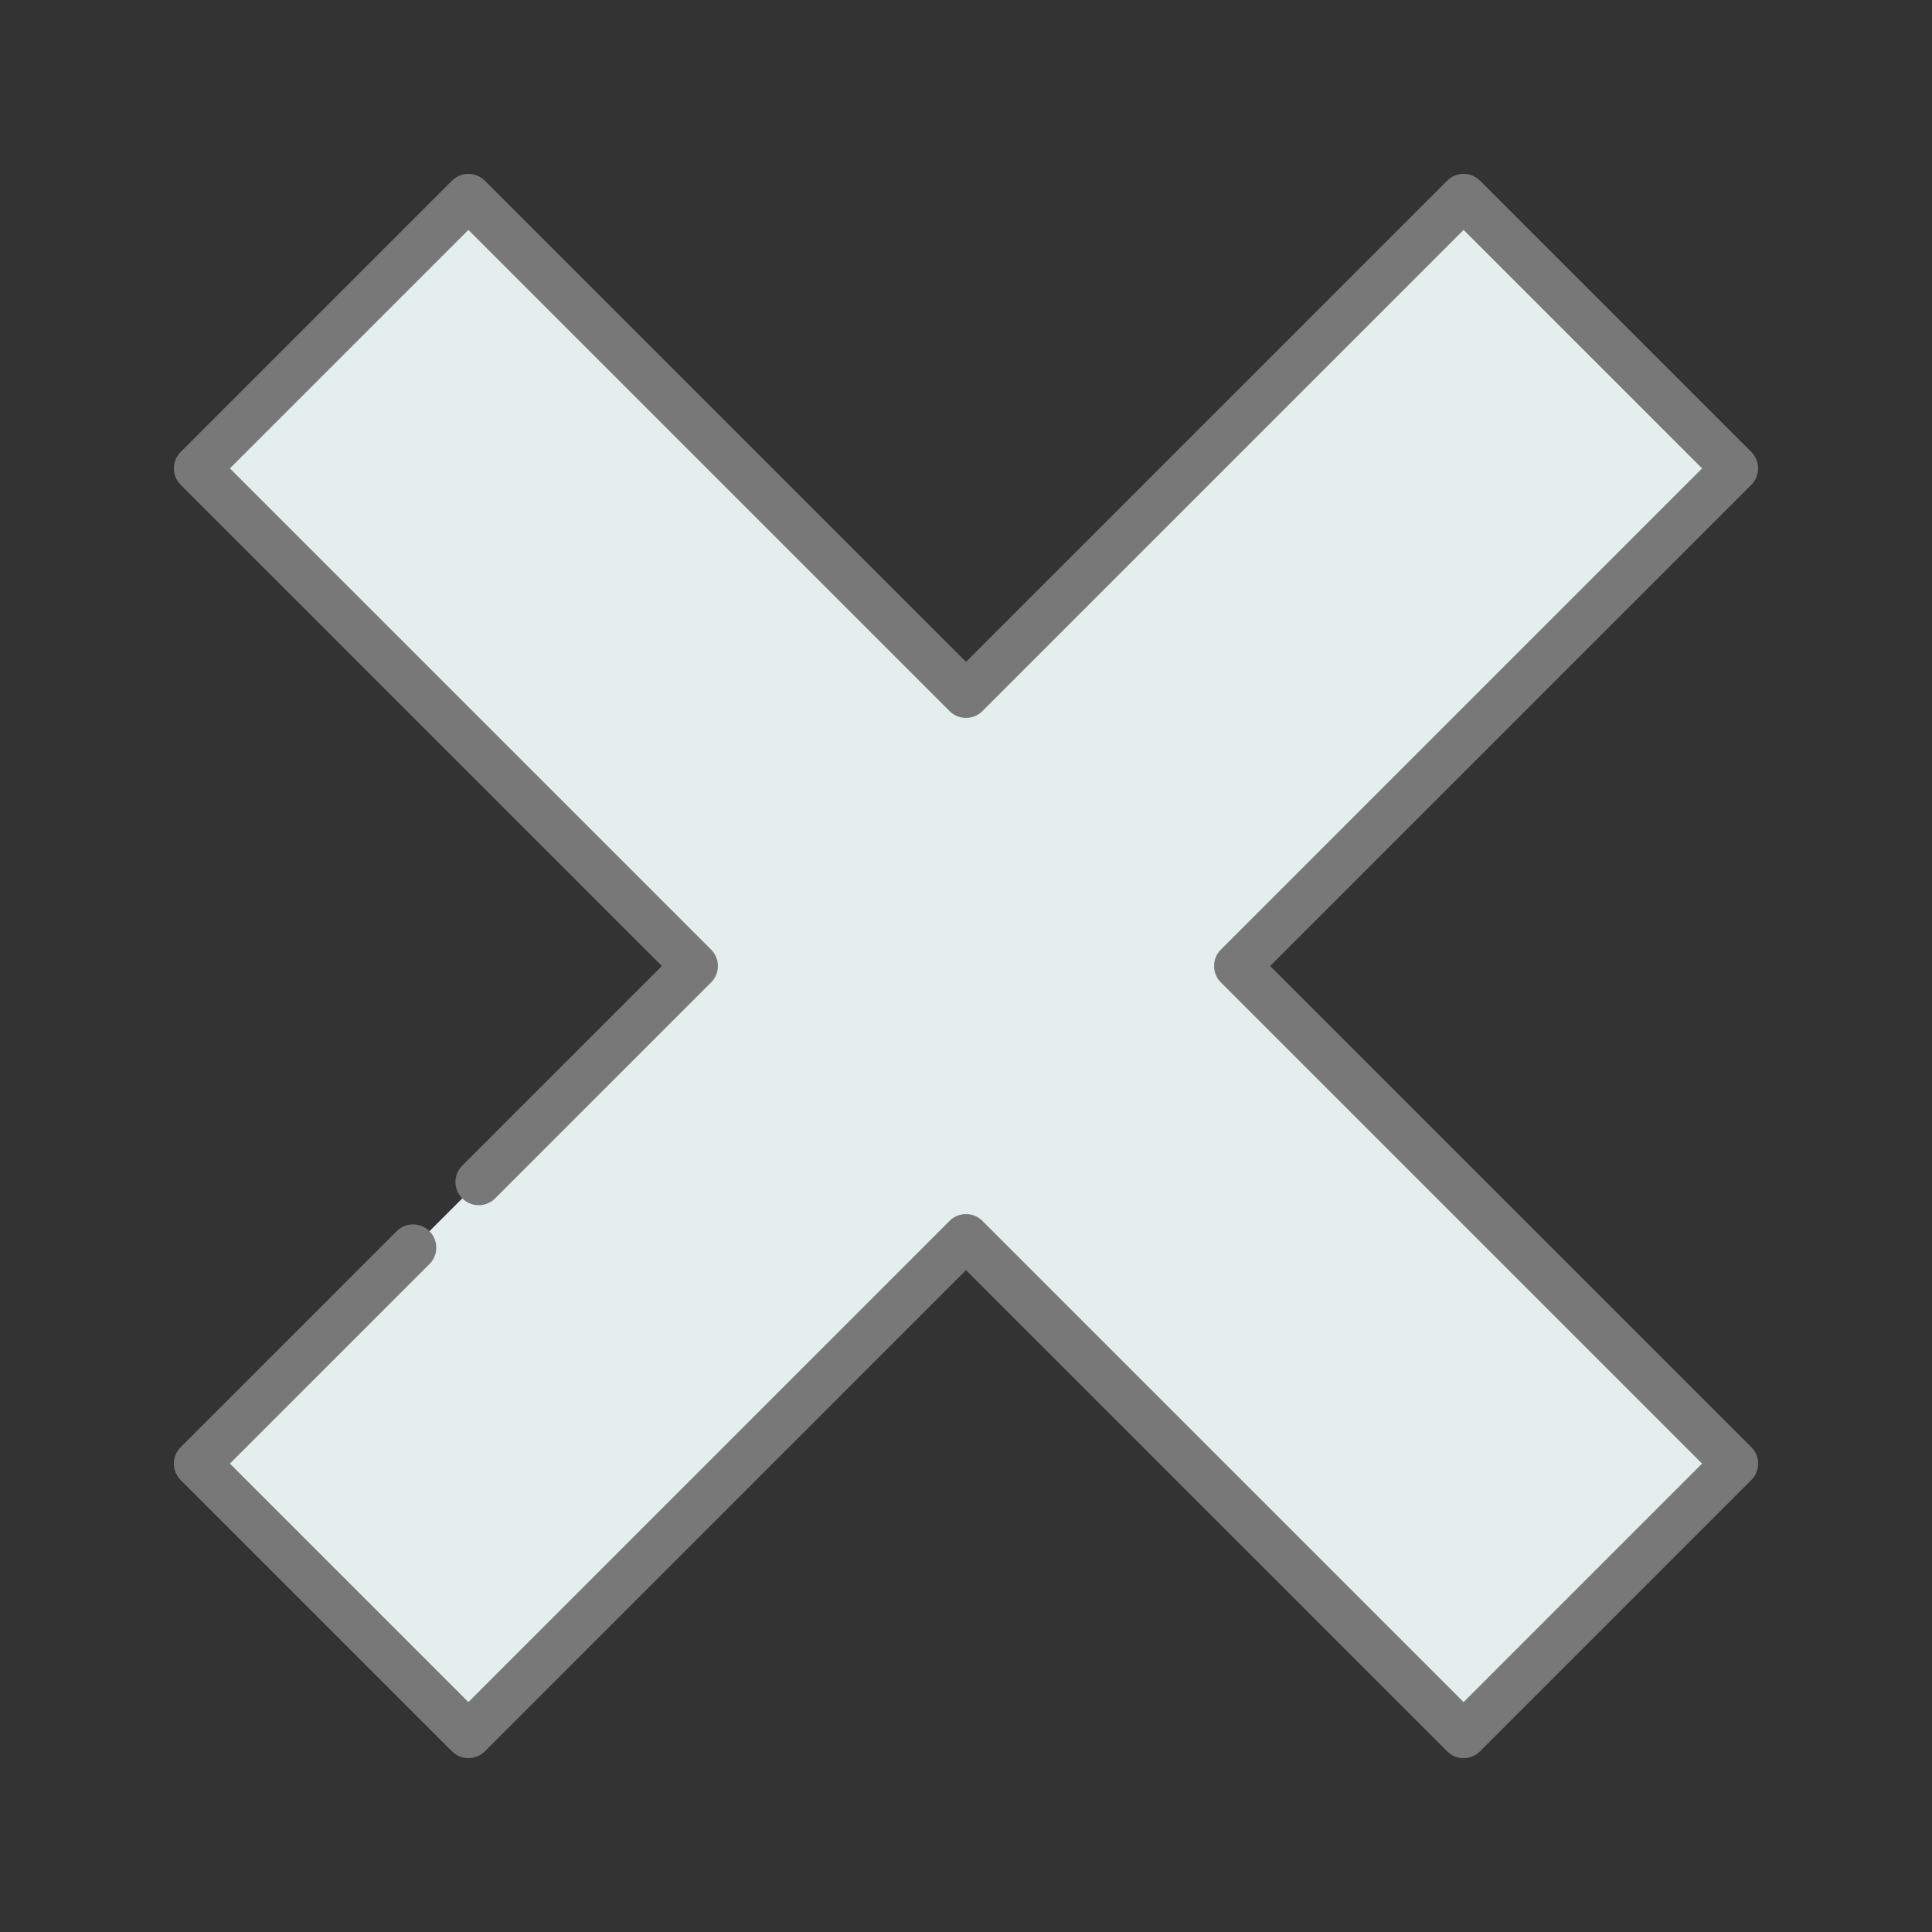 <svg xmlns="http://www.w3.org/2000/svg" xmlns:xlink="http://www.w3.org/1999/xlink" width="512" height="512" x="0" y="0" viewBox="0 0 512.002 512.002" style="enable-background:new 0 0 512 512" xml:space="preserve" class="">
  <rect x="0" y="0" width="512.002" height="512.002" fill="#333333" stroke="none"/>
  <g transform="matrix(0.82,0,0,0.82,46.08,46.08)">
    <path d="m504.5 95.181-160.82 160.82 160.82 160.82-21.21 21.22-272.04-182.04 272.04-182.03z" style="" fill="#e3eeed" data-original="#e0230d" class="" opacity="1"></path>
    <path d="m483.29 73.971-182.04 182.03 182.04 182.04-66.47 66.46L256 343.681 95.18 504.501 7.5 416.821l160.82-160.82L7.5 95.181l87.68-87.68L256 168.321 416.82 7.501z" style="" fill="#e3eeed" data-original="#ff5440" class="" opacity="1"></path>
    <path d="m354.288 256.001 155.516-155.515a7.5 7.5 0 0 0 0-10.607L422.123 2.198a7.499 7.499 0 0 0-10.607-.001L256 157.713 100.486 2.198a7.502 7.502 0 0 0-10.607 0L2.197 89.879a7.501 7.501 0 0 0-.001 10.608l155.517 155.514L93.212 320.5a7.5 7.5 0 0 0 10.607 10.607l69.804-69.803a7.502 7.502 0 0 0 0-10.608L18.107 95.183l77.075-77.075 155.515 155.516a7.502 7.502 0 0 0 10.607 0L416.82 18.108l77.074 77.075-155.516 155.515a7.5 7.5 0 0 0 0 10.607L493.894 416.82l-77.074 77.075-155.516-155.516a7.502 7.502 0 0 0-10.607 0L95.182 493.895 18.107 416.82l64.5-64.499A7.5 7.5 0 0 0 72 341.714L2.197 411.516a7.5 7.5 0 0 0 0 10.607l87.682 87.682c1.465 1.464 3.385 2.196 5.304 2.196s3.839-.732 5.304-2.196L256 354.289l155.516 155.516a7.502 7.502 0 0 0 10.608 0l87.681-87.682a7.5 7.5 0 0 0 0-10.607L354.288 256.001z" fill="#797878" opacity="1" data-original="#000000" class=""></path>
  </g>
</svg>